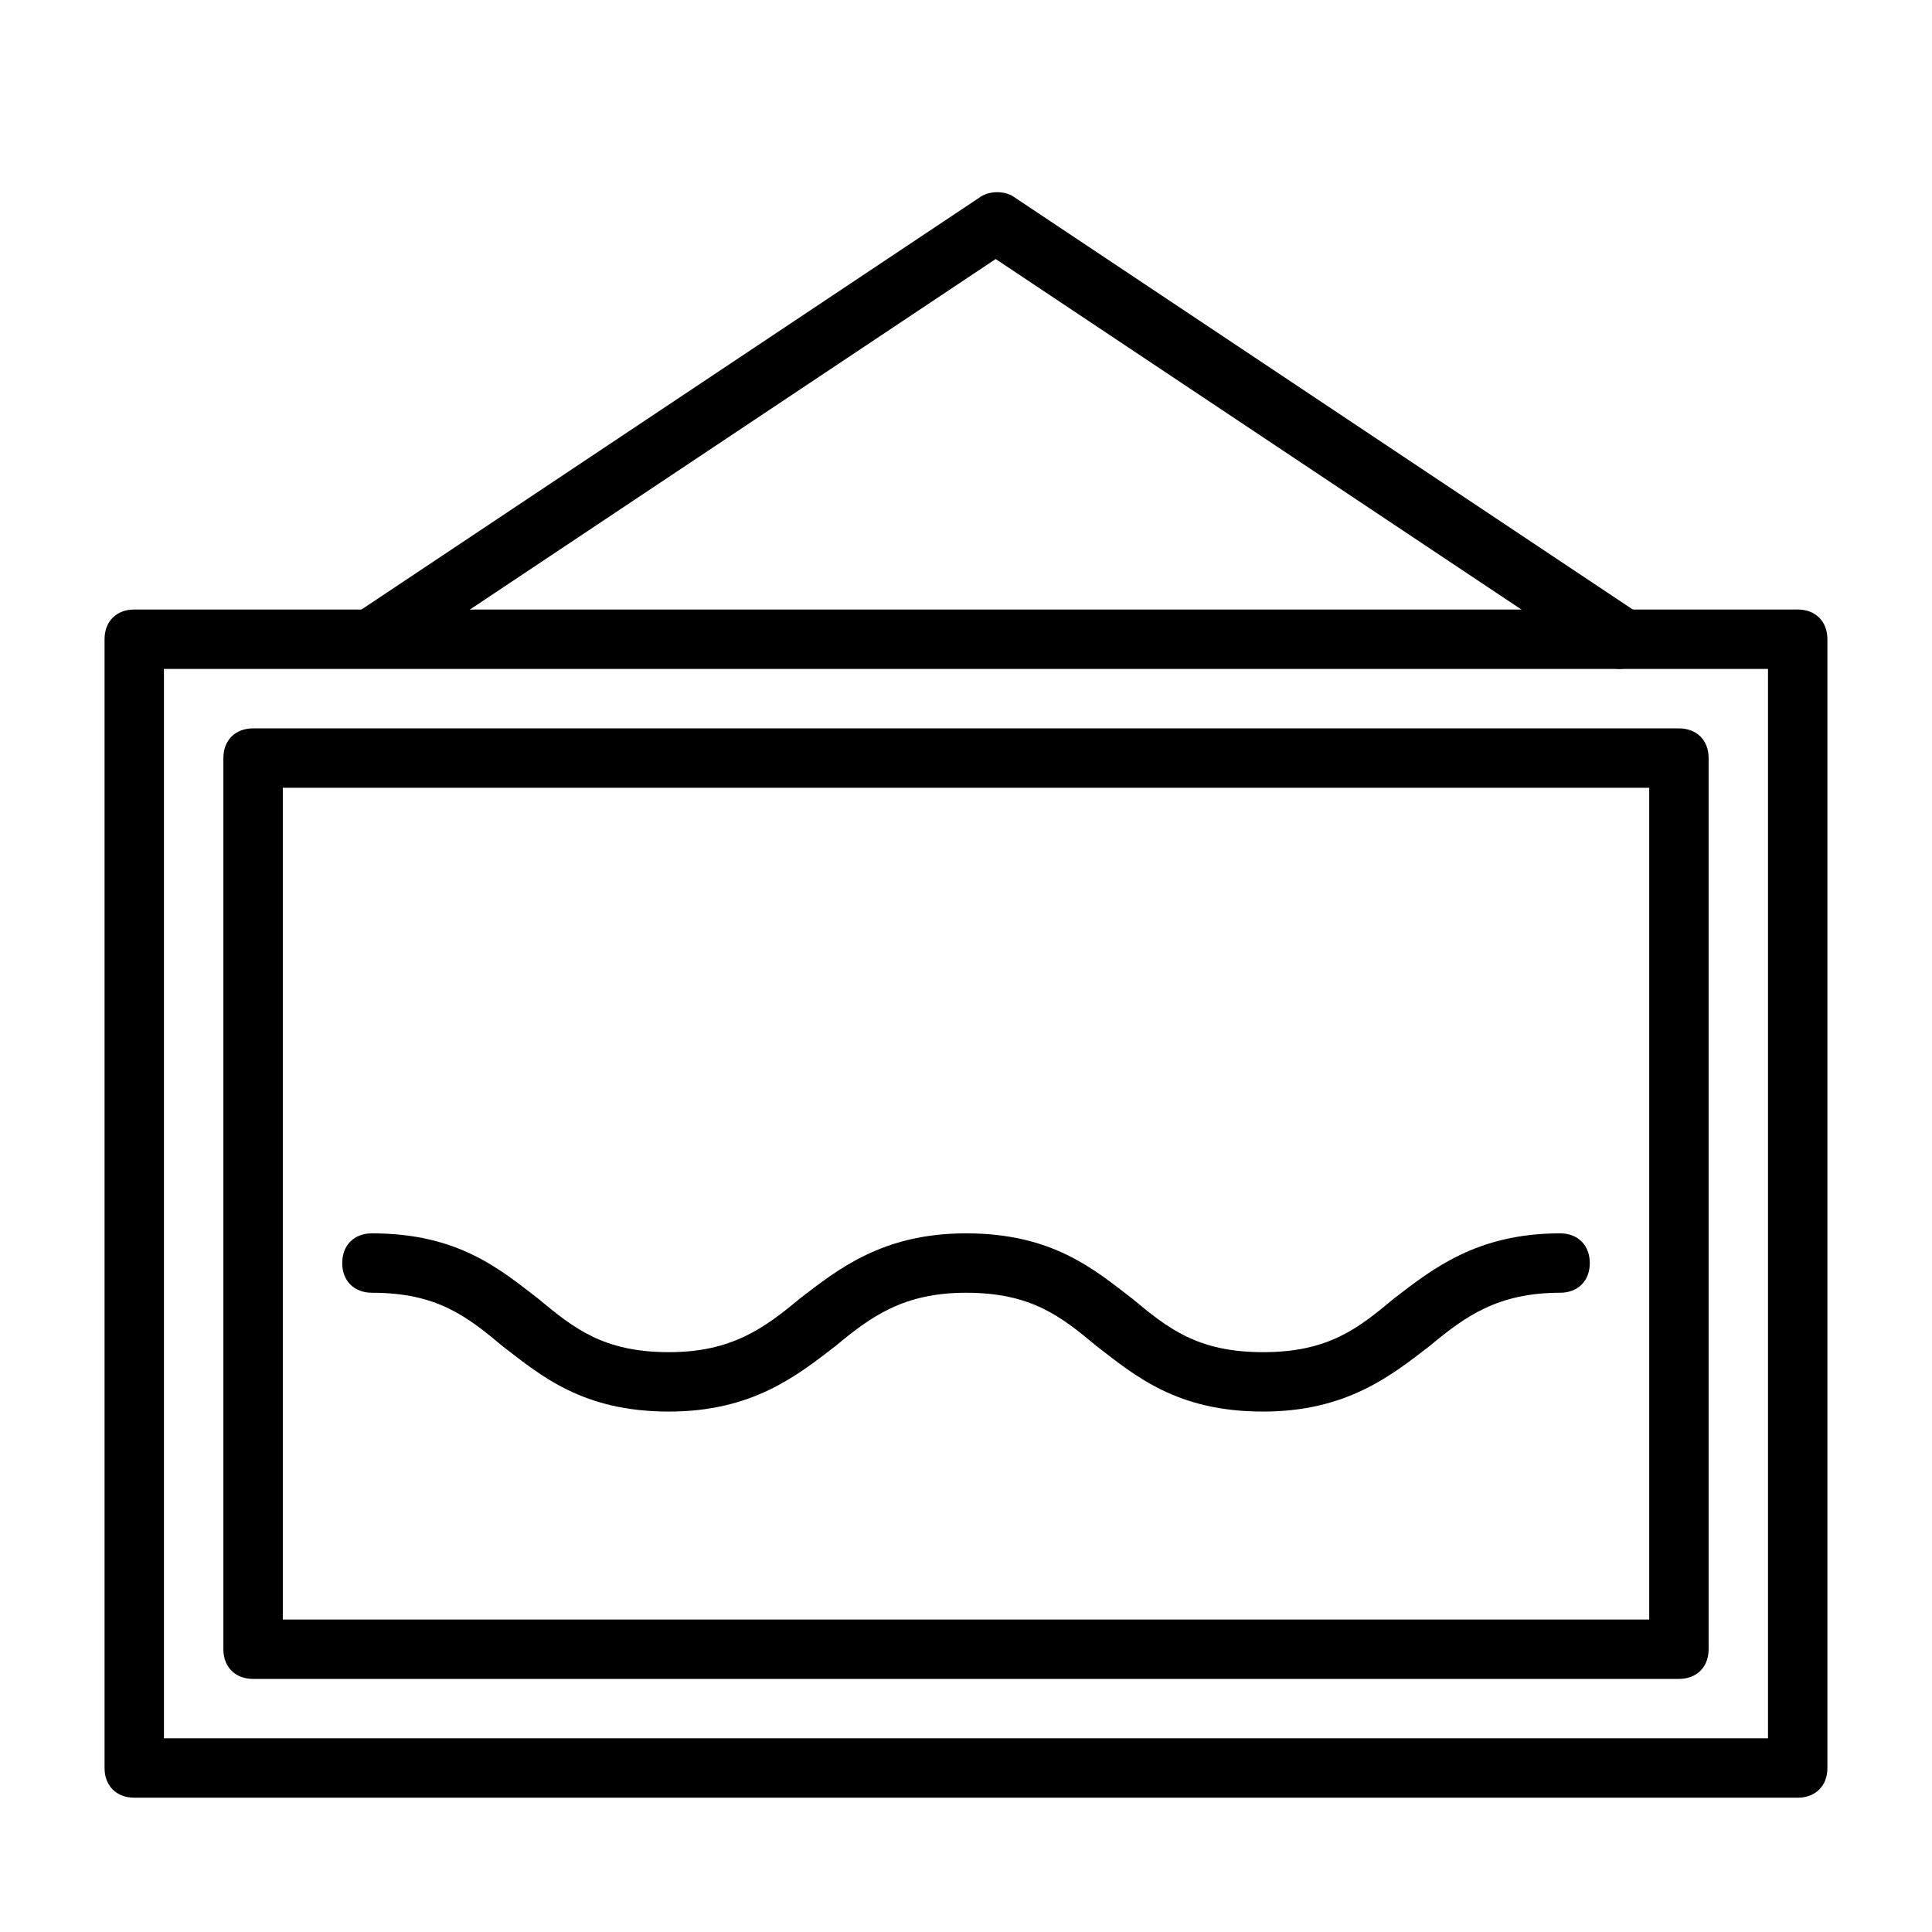<?xml version="1.0" encoding="UTF-8"?>
<!-- Uploaded to: SVG Repo, www.svgrepo.com, Generator: SVG Repo Mixer Tools -->
<svg fill="#000000" width="800px" height="800px" version="1.1" viewBox="144 144 512 512" xmlns="http://www.w3.org/2000/svg">
 <g>
  <path d="m620.41 620.41h-440.83c-4.723 0-7.871-3.148-7.871-7.871v-299.14c0-4.723 3.148-7.871 7.871-7.871h440.83c4.723 0 7.871 3.148 7.871 7.871v299.14c0.004 4.723-3.148 7.871-7.871 7.871zm-432.96-15.742h425.09v-283.39h-425.09z"/>
  <path d="m588.93 588.93h-377.86c-4.723 0-7.871-3.148-7.871-7.871v-236.16c0-4.723 3.148-7.871 7.871-7.871h377.86c4.723 0 7.871 3.148 7.871 7.871v236.16c0.004 4.723-3.148 7.871-7.871 7.871zm-369.98-15.742h362.11v-220.42h-362.11z"/>
  <path d="m573.18 321.28c-1.574 0-3.148-0.789-4.723-1.574l-160.59-107.06-160.59 107.06c-3.938 2.363-8.66 1.574-11.02-2.363-2.363-3.938-1.574-8.66 2.363-11.02l165.31-110.21c2.363-1.574 6.297-1.574 8.66 0l165.31 110.21c3.938 2.363 4.723 7.086 2.363 11.02-2.367 2.363-4.731 3.938-7.09 3.938z"/>
  <path d="m478.72 518.08c-22.828 0-33.852-9.445-44.082-17.32-9.445-7.871-17.32-14.168-34.637-14.168-16.531 0-25.191 6.297-34.637 14.168-10.234 7.871-22.043 17.32-44.082 17.32-22.828 0-33.852-9.445-44.082-17.32-9.445-7.871-17.32-14.168-34.637-14.168-4.723 0-7.871-3.148-7.871-7.871s3.148-7.871 7.871-7.871c22.828 0 33.852 9.445 44.082 17.32 9.445 7.871 17.32 14.168 34.637 14.168 16.531 0 25.191-6.297 34.637-14.168 10.234-7.871 22.043-17.32 44.082-17.32 22.828 0 33.852 9.445 44.082 17.32 9.445 7.871 17.32 14.168 34.637 14.168 17.32 0 25.191-6.297 34.637-14.168 10.234-7.871 22.043-17.32 44.082-17.32 4.723 0 7.871 3.148 7.871 7.871s-3.148 7.871-7.871 7.871c-16.531 0-25.191 6.297-34.637 14.168-10.23 7.875-22.039 17.32-44.082 17.32z"/>
 </g>
</svg>